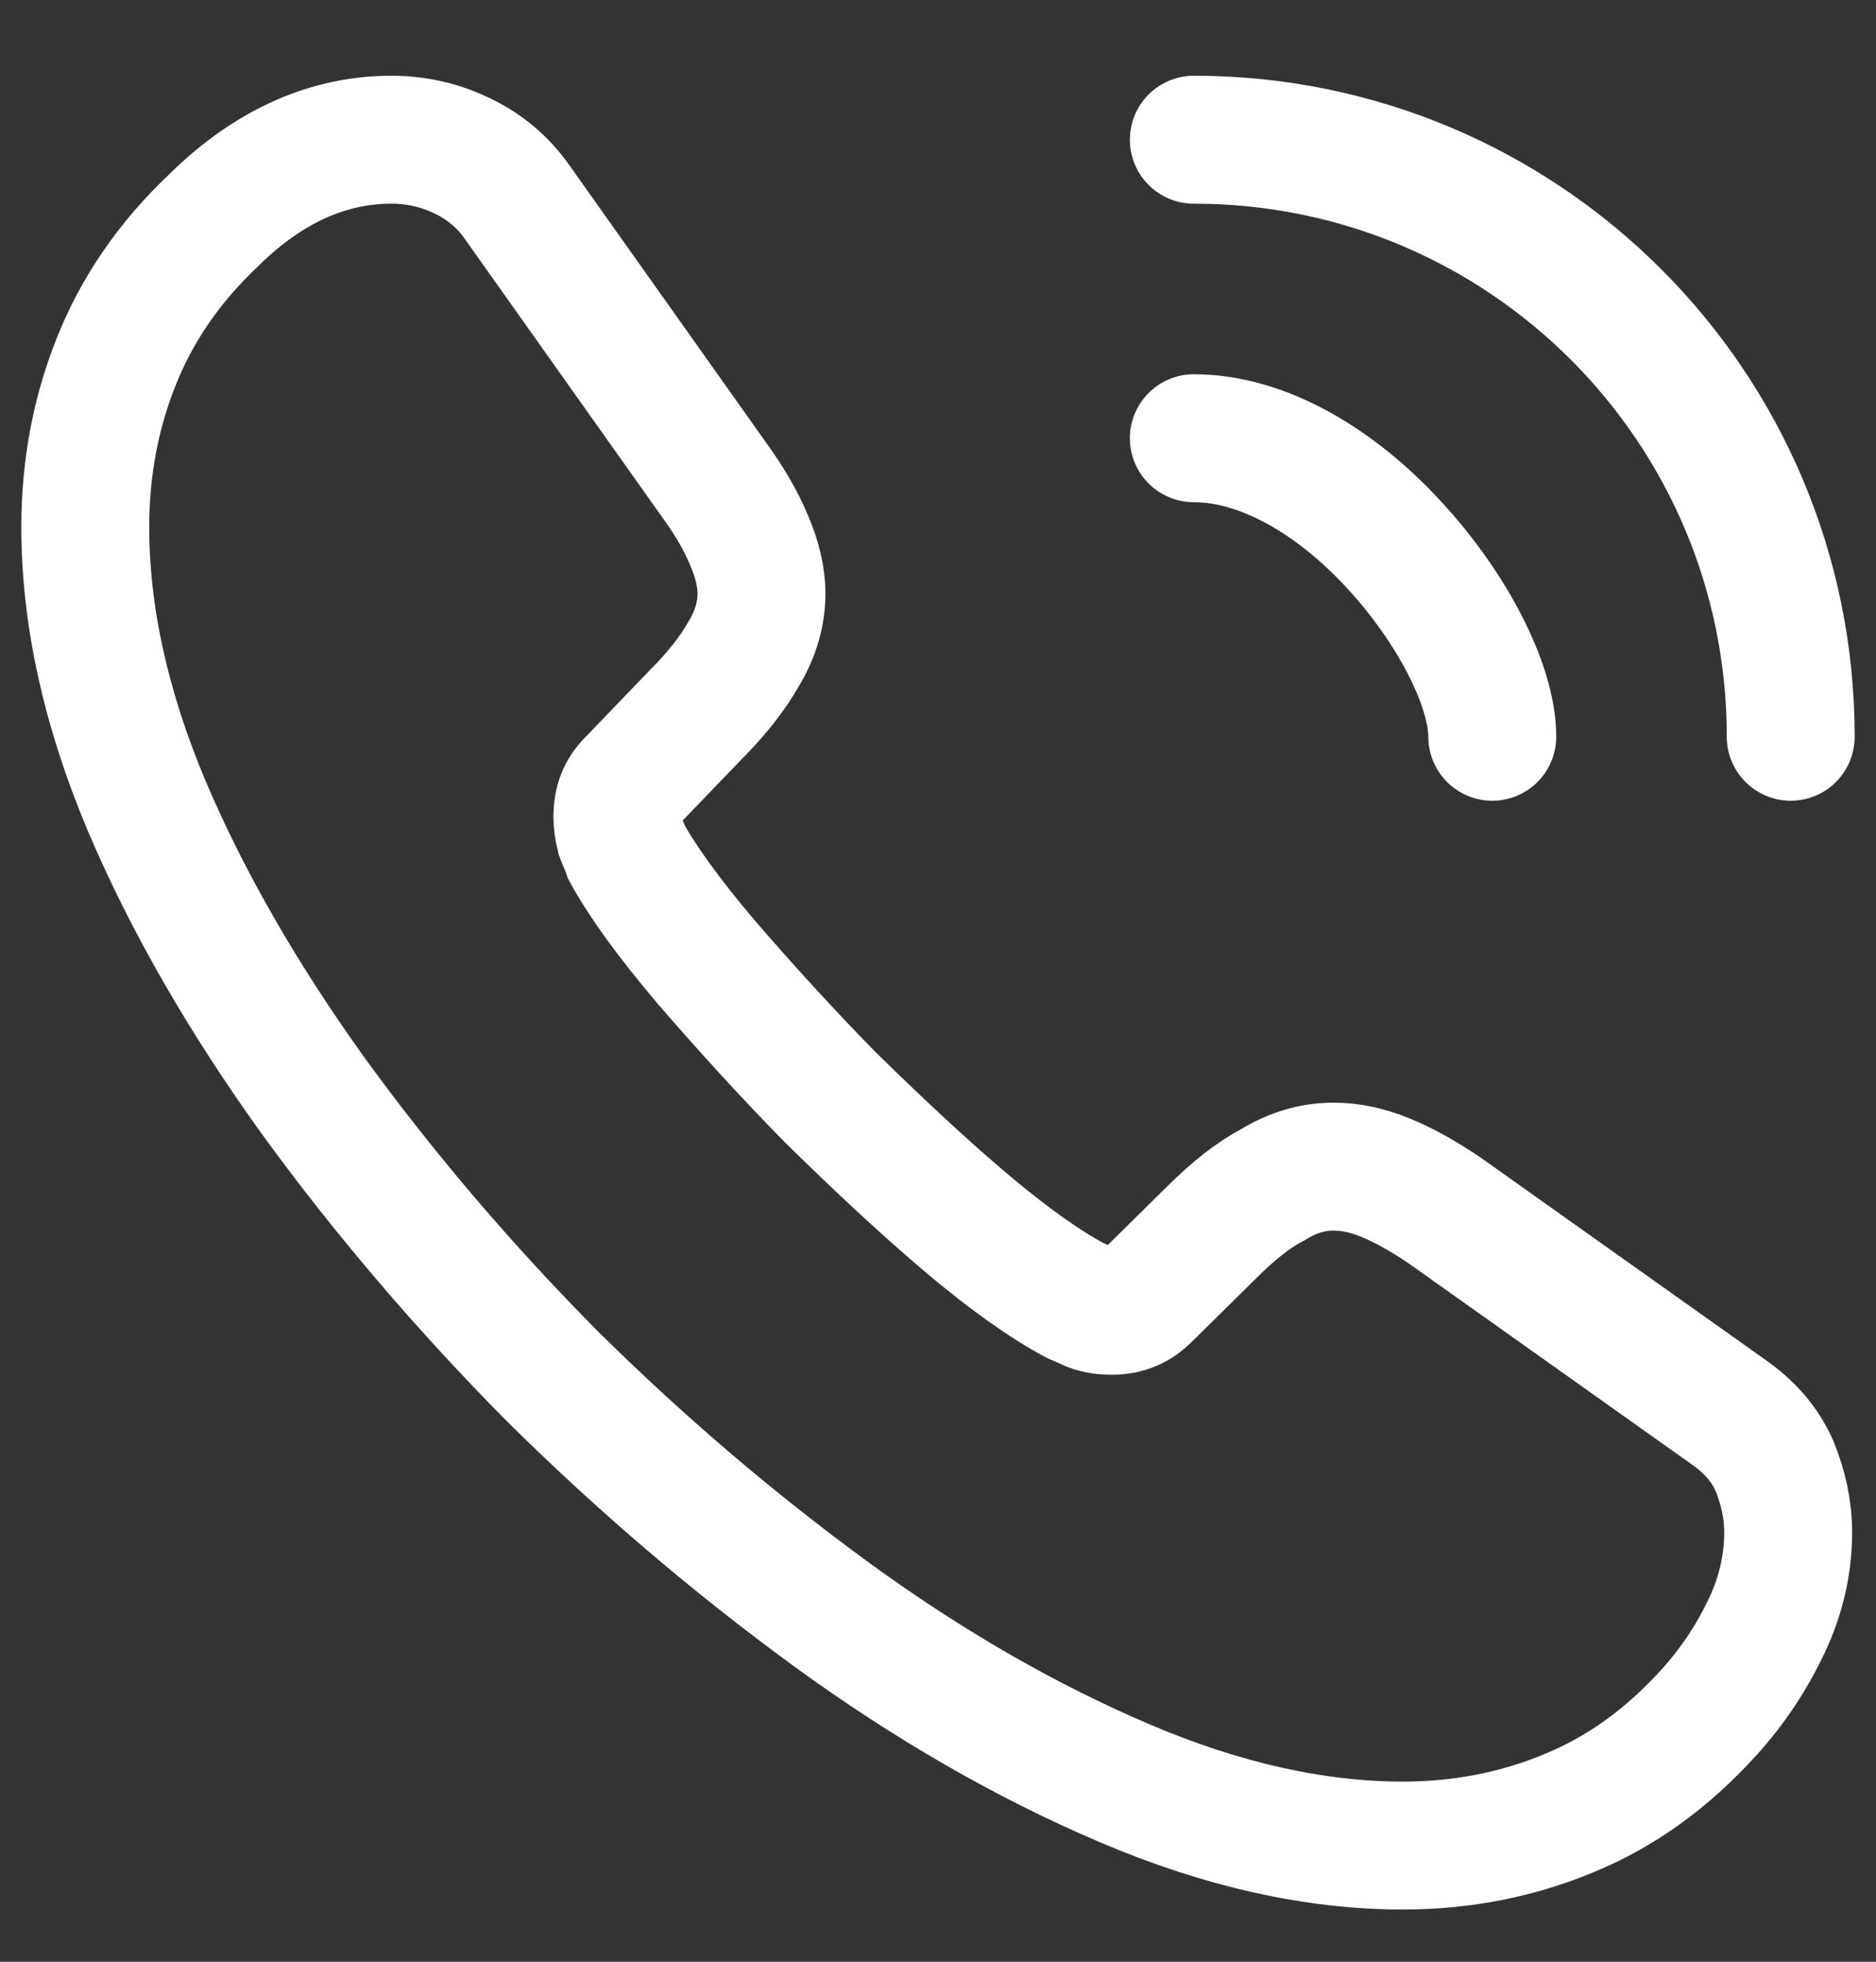 <svg width="22" height="23" viewBox="0 0 22 23" fill="none" xmlns="http://www.w3.org/2000/svg">
<rect x="0" y="0" width="22" height="23" fill="#333333" stroke="none"/>
<path d="M20.97 17.968C20.97 18.328 20.89 18.698 20.72 19.058C20.55 19.418 20.33 19.758 20.04 20.078C19.55 20.618 19.01 21.008 18.4 21.258C17.8 21.508 17.15 21.638 16.45 21.638C15.43 21.638 14.34 21.398 13.19 20.908C12.04 20.418 10.89 19.758 9.75 18.928C8.6 18.088 7.51 17.158 6.47 16.128C5.44 15.088 4.51 13.998 3.68 12.858C2.86 11.718 2.2 10.578 1.72 9.448C1.24 8.308 1 7.218 1 6.178C1 5.498 1.12 4.848 1.36 4.248C1.6 3.638 1.98 3.078 2.51 2.578C3.15 1.948 3.85 1.638 4.59 1.638C4.87 1.638 5.15 1.698 5.4 1.818C5.66 1.938 5.89 2.118 6.07 2.378L8.39 5.648C8.57 5.898 8.7 6.128 8.79 6.348C8.88 6.558 8.93 6.768 8.93 6.958C8.93 7.198 8.86 7.438 8.72 7.668C8.59 7.898 8.4 8.138 8.16 8.378L7.4 9.168C7.29 9.278 7.24 9.408 7.24 9.568C7.24 9.648 7.25 9.718 7.27 9.798C7.3 9.878 7.33 9.938 7.35 9.998C7.53 10.328 7.84 10.758 8.28 11.278C8.73 11.798 9.21 12.328 9.73 12.858C10.27 13.388 10.79 13.878 11.32 14.328C11.84 14.768 12.27 15.068 12.61 15.248C12.66 15.268 12.72 15.298 12.79 15.328C12.87 15.358 12.95 15.368 13.04 15.368C13.21 15.368 13.34 15.308 13.45 15.198L14.21 14.448C14.46 14.198 14.7 14.008 14.93 13.888C15.16 13.748 15.39 13.678 15.64 13.678C15.83 13.678 16.03 13.718 16.25 13.808C16.47 13.898 16.7 14.028 16.95 14.198L20.26 16.548C20.52 16.728 20.7 16.938 20.81 17.188C20.91 17.438 20.97 17.688 20.97 17.968Z" stroke="white" stroke-width="1.5" stroke-miterlimit="10"/>
<path d="M17.5 8.638C17.5 8.038 17.03 7.118 16.33 6.368C15.69 5.678 14.84 5.138 14 5.138" stroke="white" stroke-width="1.5" stroke-linecap="round" stroke-linejoin="round"/>
<path d="M21 8.638C21 4.768 17.87 1.638 14 1.638" stroke="white" stroke-width="1.5" stroke-linecap="round" stroke-linejoin="round"/>
</svg>
